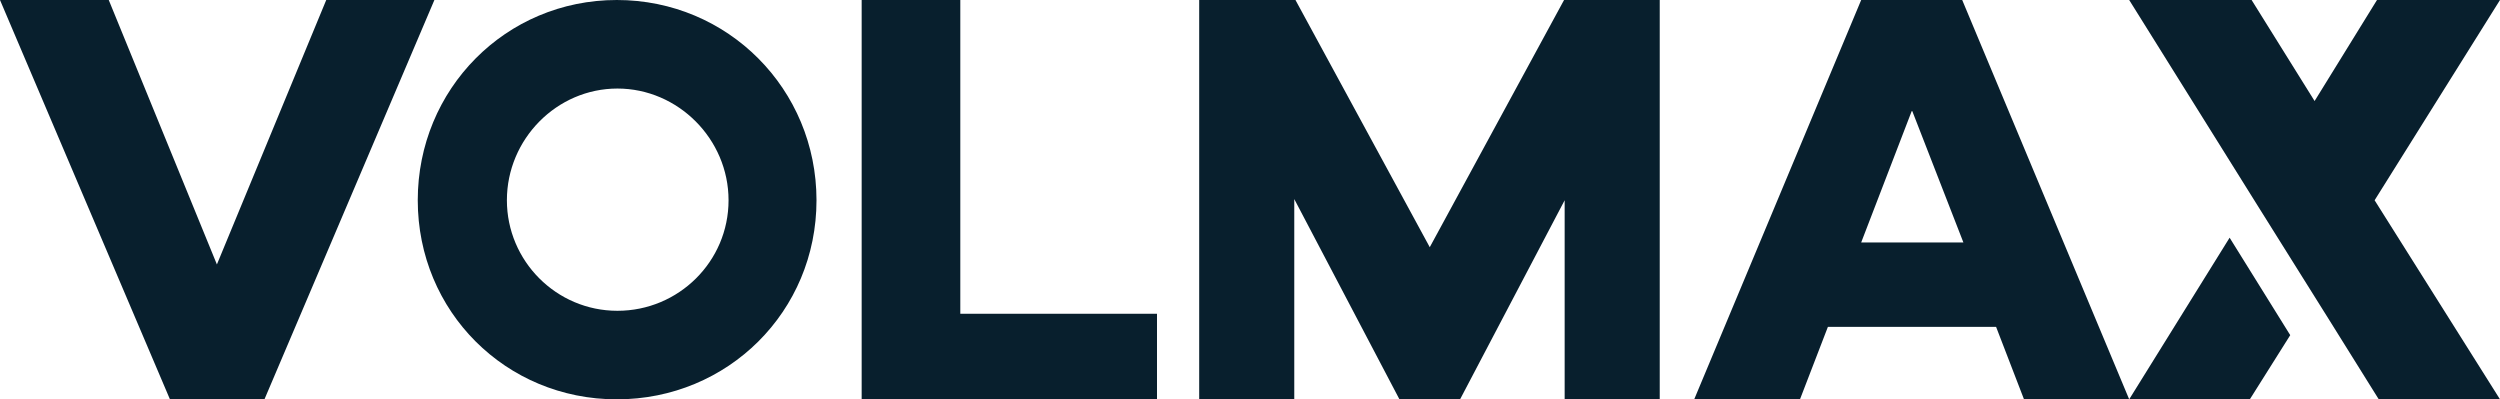 <svg xmlns="http://www.w3.org/2000/svg" id="Layer_1" data-name="Layer 1" viewBox="0 0 420.7 67.2"><defs><style>      .cls-1 {        fill: #081f2d;        stroke-width: 0px;      }    </style></defs><polygon class="cls-1" points="54.9 0 36.5 44.5 18.3 0 0 0 28.6 67.2 44.5 67.2 73.1 0 54.9 0"></polygon><polygon class="cls-1" points="145 0 145 67.2 194.7 67.2 194.7 52.8 161.6 52.8 161.6 0 145 0"></polygon><polygon class="cls-1" points="263.2 0 240.6 41.6 218 0 201.8 0 201.8 67.2 217.8 67.2 217.8 33.5 235.5 67.2 245.7 67.2 263.3 33.7 263.3 67.2 279.3 67.2 279.3 0 263.2 0"></polygon><path class="cls-1" d="M321.8,18.7l8.6,22.1h-17.2l8.5-22.1ZM313.2,0l-28.1,67.2h17.8l4.7-12.2h28.3l4.7,12.2h17.7L330.2,0h-17Z"></path><path class="cls-1" d="M85.3,33.7c0-10.3,8.4-18.8,18.6-18.8s18.7,8.5,18.7,18.8-8.4,18.6-18.7,18.6-18.6-8.4-18.6-18.6M70.3,33.7c0,18.7,14.8,33.5,33.5,33.5s33.6-14.8,33.6-33.5S122.5,0,103.8,0s-33.5,15-33.5,33.7"></path><g><polygon class="cls-1" points="399.6 33.7 420.7 0 400 0 389.5 17 378.9 0 358.3 0 380.1 34.9 392 53.9 400.3 67.2 420.7 67.2 399.6 33.7"></polygon><polygon class="cls-1" points="358.3 67.2 378.6 67.2 385.4 56.4 375.2 40 358.3 67.2"></polygon></g></svg>